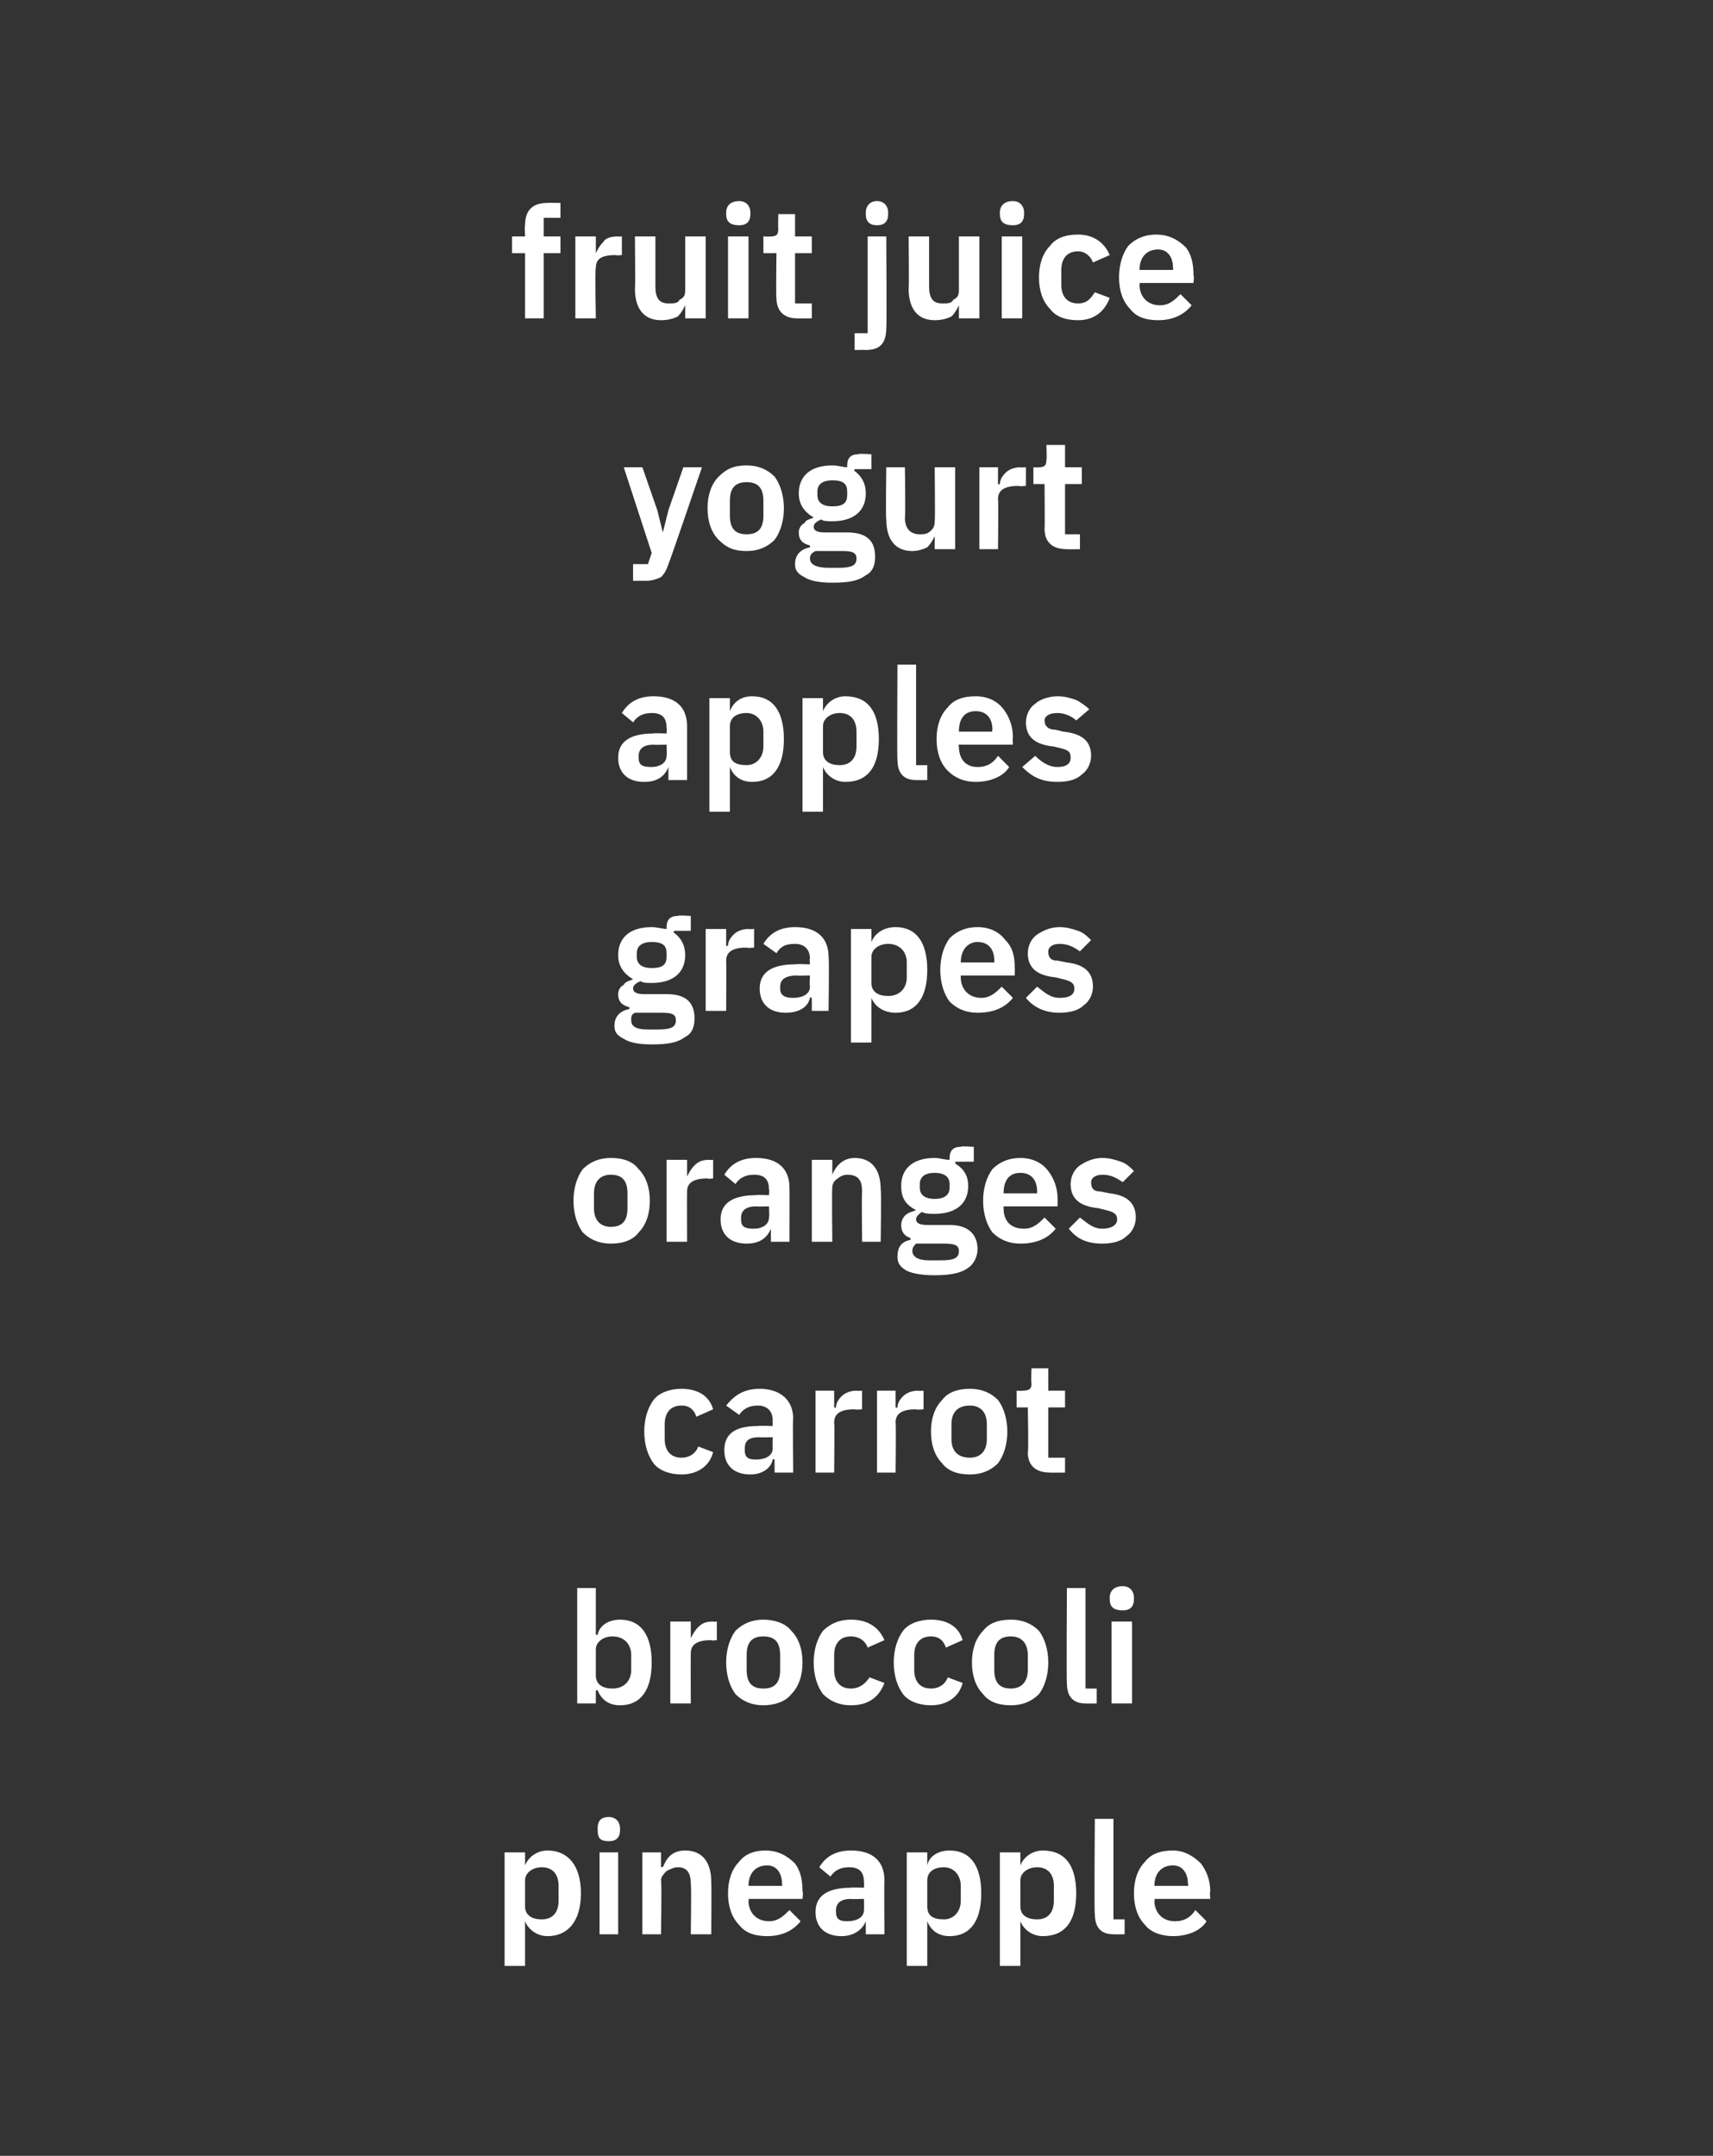 <?xml version="1.0" standalone="no"?><!DOCTYPE svg PUBLIC "-//W3C//DTD SVG 1.1//EN" "http://www.w3.org/Graphics/SVG/1.1/DTD/svg11.dtd"><svg xmlns="http://www.w3.org/2000/svg" version="1.1" width="92px" height="115.8px" viewBox="0 -1 92 115.8" style="top:-1px"><rect x="0" y="-1" width="92" height="115.8" fill="#333333" stroke="none"/>  <desc>fruit juice yogurt apples grapes oranges carrot broccoli pineapple</desc>  <defs/>  <g id="Polygon187351">    <path d="M 27.1 104.6 L 28.2 104.6 L 28.2 102.2 C 28.2 102.2 28.22 102.18 28.2 102.2 C 28.4 102.7 28.9 103 29.4 103 C 30.5 103 31.2 102.2 31.2 100.7 C 31.2 99.2 30.5 98.4 29.4 98.4 C 28.9 98.4 28.4 98.7 28.2 99.2 C 28.22 99.25 28.2 99.2 28.2 99.2 L 28.2 98.5 L 27.1 98.5 L 27.1 104.6 Z M 28.2 101.4 C 28.2 101.4 28.2 100 28.2 100 C 28.2 99.6 28.6 99.3 29.1 99.3 C 29.7 99.3 30 99.7 30 100.3 C 30 100.3 30 101.1 30 101.1 C 30 101.7 29.7 102.1 29.1 102.1 C 28.6 102.1 28.2 101.9 28.2 101.4 Z M 33.3 97.3 C 33.3 97.3 33.3 97.2 33.3 97.2 C 33.3 96.9 33.1 96.6 32.7 96.6 C 32.2 96.6 32.1 96.9 32.1 97.2 C 32.1 97.2 32.1 97.3 32.1 97.3 C 32.1 97.7 32.2 97.9 32.7 97.9 C 33.1 97.9 33.3 97.7 33.3 97.3 Z M 32.2 102.9 L 33.2 102.9 L 33.2 98.5 L 32.2 98.5 L 32.2 102.9 Z M 35.5 102.9 C 35.5 102.9 35.55 100.01 35.5 100 C 35.5 99.8 35.7 99.6 35.8 99.5 C 36 99.4 36.2 99.3 36.4 99.3 C 36.9 99.3 37.1 99.6 37.1 100.2 C 37.14 100.25 37.1 102.9 37.1 102.9 L 38.2 102.9 C 38.2 102.9 38.22 100.14 38.2 100.1 C 38.2 99 37.7 98.4 36.8 98.4 C 36.1 98.4 35.8 98.8 35.6 99.3 C 35.59 99.25 35.5 99.3 35.5 99.3 L 35.5 98.5 L 34.5 98.5 L 34.5 102.9 L 35.5 102.9 Z M 43 102.2 C 43 102.2 42.4 101.6 42.4 101.6 C 42.1 101.9 41.8 102.2 41.3 102.2 C 40.6 102.2 40.2 101.7 40.2 101.1 C 40.23 101.09 40.2 101 40.2 101 L 43.1 101 C 43.1 101 43.15 100.63 43.1 100.6 C 43.1 100 43 99.5 42.7 99.1 C 42.3 98.7 41.8 98.4 41.1 98.4 C 40.5 98.4 40 98.6 39.7 99 C 39.3 99.4 39.1 100 39.1 100.7 C 39.1 101.4 39.3 102 39.7 102.4 C 40 102.8 40.5 103 41.2 103 C 42 103 42.6 102.7 43 102.2 Z M 42 100.2 C 42.03 100.25 42 100.3 42 100.3 L 40.2 100.3 C 40.2 100.3 40.23 100.25 40.2 100.3 C 40.2 99.6 40.6 99.2 41.2 99.2 C 41.7 99.2 42 99.6 42 100.2 Z M 47.5 100 C 47.48 99.98 47.5 102.9 47.5 102.9 L 46.5 102.9 L 46.5 102.2 C 46.5 102.2 46.46 102.15 46.5 102.2 C 46.3 102.7 45.8 103 45.2 103 C 44.3 103 43.8 102.5 43.8 101.7 C 43.8 100.8 44.5 100.4 45.7 100.4 C 45.66 100.37 46.4 100.4 46.4 100.4 C 46.4 100.4 46.41 100.05 46.4 100.1 C 46.4 99.6 46.2 99.3 45.6 99.3 C 45.1 99.3 44.8 99.5 44.6 99.8 C 44.6 99.8 44 99.3 44 99.3 C 44.3 98.8 44.8 98.4 45.7 98.4 C 46.9 98.4 47.5 99 47.5 100 Z M 46.4 101 C 46.4 101 45.72 101.02 45.7 101 C 45.2 101 44.9 101.2 44.9 101.6 C 44.9 101.6 44.9 101.7 44.9 101.7 C 44.9 102.1 45.1 102.2 45.5 102.2 C 46 102.2 46.4 102 46.4 101.6 C 46.41 101.6 46.4 101 46.4 101 Z M 48.7 104.6 L 49.8 104.6 L 49.8 102.2 C 49.8 102.2 49.78 102.18 49.8 102.2 C 50 102.7 50.4 103 51 103 C 52.1 103 52.7 102.2 52.7 100.7 C 52.7 99.2 52.1 98.4 51 98.4 C 50.4 98.4 49.9 98.7 49.8 99.2 C 49.78 99.25 49.8 99.2 49.8 99.2 L 49.8 98.5 L 48.7 98.5 L 48.7 104.6 Z M 49.8 101.4 C 49.8 101.4 49.8 100 49.8 100 C 49.8 99.6 50.1 99.3 50.7 99.3 C 51.2 99.3 51.6 99.7 51.6 100.3 C 51.6 100.3 51.6 101.1 51.6 101.1 C 51.6 101.7 51.2 102.1 50.7 102.1 C 50.1 102.1 49.8 101.9 49.8 101.4 Z M 53.7 104.6 L 54.8 104.6 L 54.8 102.2 C 54.8 102.2 54.82 102.18 54.8 102.2 C 55 102.7 55.5 103 56 103 C 57.2 103 57.8 102.2 57.8 100.7 C 57.8 99.2 57.2 98.4 56 98.4 C 55.5 98.4 55 98.7 54.8 99.2 C 54.82 99.25 54.8 99.2 54.8 99.2 L 54.8 98.5 L 53.7 98.5 L 53.7 104.6 Z M 54.8 101.4 C 54.8 101.4 54.8 100 54.8 100 C 54.8 99.6 55.2 99.3 55.7 99.3 C 56.3 99.3 56.6 99.7 56.6 100.3 C 56.6 100.3 56.6 101.1 56.6 101.1 C 56.6 101.7 56.3 102.1 55.7 102.1 C 55.2 102.1 54.8 101.9 54.8 101.4 Z M 60.4 102.9 L 60.4 102.1 L 59.8 102.1 L 59.8 96.7 L 58.8 96.7 C 58.8 96.7 58.76 101.85 58.8 101.8 C 58.8 102.5 59.1 102.9 59.8 102.9 C 59.83 102.91 60.4 102.9 60.4 102.9 Z M 64.8 102.2 C 64.8 102.2 64.2 101.6 64.2 101.6 C 64 101.9 63.7 102.2 63.1 102.2 C 62.4 102.2 62 101.7 62 101.1 C 62.05 101.09 62 101 62 101 L 65 101 C 65 101 64.96 100.63 65 100.6 C 65 100 64.8 99.5 64.5 99.1 C 64.1 98.7 63.6 98.4 63 98.4 C 62.3 98.4 61.8 98.6 61.5 99 C 61.1 99.4 60.9 100 60.9 100.7 C 60.9 101.4 61.1 102 61.5 102.4 C 61.8 102.8 62.4 103 63 103 C 63.8 103 64.5 102.7 64.8 102.2 Z M 63.8 100.2 C 63.85 100.25 63.8 100.3 63.8 100.3 L 62 100.3 C 62 100.3 62.05 100.25 62 100.3 C 62 99.6 62.4 99.2 63 99.2 C 63.5 99.2 63.8 99.6 63.8 100.2 Z " stroke="none" fill="#fff"/>  </g>  <g id="Polygon187350">    <path d="M 31 90.5 L 32 90.5 L 32 89.8 C 32 89.8 32.08 89.78 32.1 89.8 C 32.3 90.3 32.7 90.6 33.3 90.6 C 34.4 90.6 35 89.8 35 88.3 C 35 86.8 34.4 86 33.3 86 C 32.7 86 32.2 86.3 32.1 86.8 C 32.08 86.85 32 86.8 32 86.8 L 32 84.3 L 31 84.3 L 31 90.5 Z M 32 89 C 32 89 32 87.6 32 87.6 C 32 87.2 32.4 86.9 32.9 86.9 C 33.5 86.9 33.9 87.3 33.9 87.9 C 33.9 87.9 33.9 88.7 33.9 88.7 C 33.9 89.3 33.5 89.7 32.9 89.7 C 32.4 89.7 32 89.5 32 89 Z M 37.1 90.5 C 37.1 90.5 37.09 87.82 37.1 87.8 C 37.1 87.3 37.5 87.1 38.2 87.1 C 38.19 87.14 38.5 87.1 38.5 87.1 L 38.5 86.1 C 38.5 86.1 38.29 86.12 38.3 86.1 C 37.9 86.1 37.7 86.2 37.5 86.4 C 37.3 86.6 37.2 86.8 37.1 87 C 37.13 87.03 37.1 87 37.1 87 L 37.1 86.1 L 36 86.1 L 36 90.5 L 37.1 90.5 Z M 42.5 90 C 42.9 89.6 43.1 89 43.1 88.3 C 43.1 87.6 42.9 87 42.5 86.6 C 42.2 86.2 41.6 86 41 86 C 40.4 86 39.9 86.2 39.5 86.6 C 39.2 87 39 87.6 39 88.3 C 39 89 39.2 89.6 39.5 90 C 39.9 90.4 40.4 90.6 41 90.6 C 41.6 90.6 42.2 90.4 42.5 90 Z M 40.1 88.7 C 40.1 88.7 40.1 87.9 40.1 87.9 C 40.1 87.2 40.4 86.9 41 86.9 C 41.6 86.9 41.9 87.2 41.9 87.9 C 41.9 87.9 41.9 88.7 41.9 88.7 C 41.9 89.4 41.6 89.7 41 89.7 C 40.4 89.7 40.1 89.4 40.1 88.7 Z M 47.5 89.4 C 47.5 89.4 46.7 89.1 46.7 89.1 C 46.5 89.4 46.2 89.7 45.7 89.7 C 45.1 89.7 44.8 89.3 44.8 88.7 C 44.8 88.7 44.8 87.9 44.8 87.9 C 44.8 87.3 45.1 86.9 45.7 86.9 C 46.2 86.9 46.5 87.2 46.6 87.5 C 46.6 87.5 47.5 87.1 47.5 87.1 C 47.2 86.4 46.6 86 45.7 86 C 45.1 86 44.6 86.2 44.2 86.6 C 43.9 87 43.7 87.6 43.7 88.3 C 43.7 89 43.9 89.6 44.2 90 C 44.6 90.4 45.1 90.6 45.7 90.6 C 46.6 90.6 47.2 90.2 47.5 89.4 Z M 51.7 89.4 C 51.7 89.4 50.9 89.1 50.9 89.1 C 50.8 89.4 50.5 89.7 50 89.7 C 49.4 89.7 49.1 89.3 49.1 88.7 C 49.1 88.7 49.1 87.9 49.1 87.9 C 49.1 87.3 49.4 86.9 50 86.9 C 50.5 86.9 50.7 87.2 50.8 87.5 C 50.8 87.5 51.7 87.1 51.7 87.1 C 51.5 86.4 50.9 86 50 86 C 49.4 86 48.8 86.2 48.5 86.6 C 48.2 87 48 87.6 48 88.3 C 48 89 48.2 89.6 48.5 90 C 48.8 90.4 49.4 90.6 50 90.6 C 50.8 90.6 51.5 90.2 51.7 89.4 Z M 55.8 90 C 56.1 89.6 56.3 89 56.3 88.3 C 56.3 87.6 56.1 87 55.8 86.6 C 55.4 86.2 54.9 86 54.3 86 C 53.6 86 53.1 86.2 52.8 86.6 C 52.4 87 52.2 87.6 52.2 88.3 C 52.2 89 52.4 89.6 52.8 90 C 53.1 90.4 53.6 90.6 54.3 90.6 C 54.9 90.6 55.4 90.4 55.8 90 Z M 53.4 88.7 C 53.4 88.7 53.4 87.9 53.4 87.9 C 53.4 87.2 53.7 86.9 54.3 86.9 C 54.8 86.9 55.2 87.2 55.2 87.9 C 55.2 87.9 55.2 88.7 55.2 88.7 C 55.2 89.4 54.8 89.7 54.3 89.7 C 53.7 89.7 53.4 89.4 53.4 88.7 Z M 58.9 90.5 L 58.9 89.7 L 58.3 89.7 L 58.3 84.3 L 57.3 84.3 C 57.3 84.3 57.27 89.45 57.3 89.4 C 57.3 90.1 57.6 90.5 58.3 90.5 C 58.34 90.51 58.9 90.5 58.9 90.5 Z M 60.9 84.9 C 60.9 84.9 60.9 84.8 60.9 84.8 C 60.9 84.5 60.7 84.2 60.3 84.2 C 59.8 84.2 59.6 84.5 59.6 84.8 C 59.6 84.8 59.6 84.9 59.6 84.9 C 59.6 85.3 59.8 85.5 60.3 85.5 C 60.7 85.5 60.9 85.3 60.9 84.9 Z M 59.7 90.5 L 60.8 90.5 L 60.8 86.1 L 59.7 86.1 L 59.7 90.5 Z " stroke="none" fill="#fff"/>  </g>  <g id="Polygon187349">    <path d="M 38.3 77 C 38.3 77 37.5 76.7 37.5 76.7 C 37.4 77 37.1 77.3 36.6 77.3 C 36 77.3 35.7 76.9 35.7 76.3 C 35.7 76.3 35.7 75.5 35.7 75.5 C 35.7 74.9 36 74.5 36.6 74.5 C 37.1 74.5 37.3 74.8 37.4 75.1 C 37.4 75.1 38.3 74.7 38.3 74.7 C 38.1 74 37.5 73.6 36.6 73.6 C 36 73.6 35.4 73.8 35.1 74.2 C 34.8 74.6 34.6 75.2 34.6 75.9 C 34.6 76.6 34.8 77.2 35.1 77.6 C 35.4 78 36 78.2 36.6 78.2 C 37.4 78.2 38.1 77.8 38.3 77 Z M 42.6 75.2 C 42.57 75.18 42.6 78.1 42.6 78.1 L 41.6 78.1 L 41.6 77.4 C 41.6 77.4 41.54 77.35 41.5 77.4 C 41.4 77.9 40.9 78.2 40.3 78.2 C 39.4 78.2 38.9 77.7 38.9 76.9 C 38.9 76 39.5 75.6 40.7 75.6 C 40.74 75.57 41.5 75.6 41.5 75.6 C 41.5 75.6 41.49 75.25 41.5 75.3 C 41.5 74.8 41.2 74.5 40.7 74.5 C 40.2 74.5 39.9 74.7 39.7 75 C 39.7 75 39 74.5 39 74.5 C 39.4 74 39.9 73.6 40.8 73.6 C 41.9 73.6 42.6 74.2 42.6 75.2 Z M 41.5 76.2 C 41.5 76.2 40.8 76.22 40.8 76.2 C 40.2 76.2 40 76.4 40 76.8 C 40 76.8 40 76.9 40 76.9 C 40 77.3 40.2 77.4 40.6 77.4 C 41.1 77.4 41.5 77.2 41.5 76.8 C 41.49 76.8 41.5 76.2 41.5 76.2 Z M 44.8 78.1 C 44.8 78.1 44.83 75.42 44.8 75.4 C 44.8 74.9 45.2 74.7 45.9 74.7 C 45.93 74.74 46.3 74.7 46.3 74.7 L 46.3 73.7 C 46.3 73.7 46.03 73.72 46 73.7 C 45.7 73.7 45.4 73.8 45.2 74 C 45 74.2 44.9 74.4 44.9 74.6 C 44.88 74.63 44.8 74.6 44.8 74.6 L 44.8 73.7 L 43.8 73.7 L 43.8 78.1 L 44.8 78.1 Z M 48.1 78.1 C 48.1 78.1 48.13 75.42 48.1 75.4 C 48.1 74.9 48.5 74.7 49.2 74.7 C 49.23 74.74 49.6 74.7 49.6 74.7 L 49.6 73.7 C 49.6 73.7 49.34 73.72 49.3 73.7 C 49 73.7 48.7 73.8 48.5 74 C 48.3 74.2 48.2 74.4 48.2 74.6 C 48.18 74.63 48.1 74.6 48.1 74.6 L 48.1 73.7 L 47.1 73.7 L 47.1 78.1 L 48.1 78.1 Z M 53.6 77.6 C 53.9 77.2 54.1 76.6 54.1 75.9 C 54.1 75.2 53.9 74.6 53.6 74.2 C 53.2 73.8 52.7 73.6 52.1 73.6 C 51.4 73.6 50.9 73.8 50.6 74.2 C 50.2 74.6 50 75.2 50 75.9 C 50 76.6 50.2 77.2 50.6 77.6 C 50.9 78 51.4 78.2 52.1 78.2 C 52.7 78.2 53.2 78 53.6 77.6 Z M 51.1 76.3 C 51.1 76.3 51.1 75.5 51.1 75.5 C 51.1 74.8 51.5 74.5 52.1 74.5 C 52.6 74.5 53 74.8 53 75.5 C 53 75.5 53 76.3 53 76.3 C 53 77 52.6 77.3 52.1 77.3 C 51.5 77.3 51.1 77 51.1 76.3 Z M 57.2 78.1 L 57.2 77.3 L 56.3 77.3 L 56.3 74.6 L 57.2 74.6 L 57.2 73.7 L 56.3 73.7 L 56.3 72.5 L 55.4 72.5 C 55.4 72.5 55.36 73.27 55.4 73.3 C 55.4 73.6 55.3 73.7 54.9 73.7 C 54.94 73.72 54.6 73.7 54.6 73.7 L 54.6 74.6 L 55.2 74.6 C 55.2 74.6 55.25 76.99 55.2 77 C 55.2 77.7 55.6 78.1 56.4 78.1 C 56.38 78.11 57.2 78.1 57.2 78.1 Z " stroke="none" fill="#fff"/>  </g>  <g id="Polygon187348">    <path d="M 34.3 65.2 C 34.7 64.8 34.9 64.2 34.9 63.5 C 34.9 62.8 34.7 62.2 34.3 61.8 C 34 61.4 33.5 61.2 32.8 61.2 C 32.2 61.2 31.7 61.4 31.3 61.8 C 31 62.2 30.8 62.8 30.8 63.5 C 30.8 64.2 31 64.8 31.3 65.2 C 31.7 65.6 32.2 65.8 32.8 65.8 C 33.5 65.8 34 65.6 34.3 65.2 Z M 31.9 63.9 C 31.9 63.9 31.9 63.1 31.9 63.1 C 31.9 62.4 32.3 62.1 32.8 62.1 C 33.4 62.1 33.7 62.4 33.7 63.1 C 33.7 63.1 33.7 63.9 33.7 63.9 C 33.7 64.6 33.4 64.9 32.8 64.9 C 32.3 64.9 31.9 64.6 31.9 63.9 Z M 36.9 65.7 C 36.9 65.7 36.89 63.02 36.9 63 C 36.9 62.5 37.3 62.3 38 62.3 C 37.99 62.34 38.3 62.3 38.3 62.3 L 38.3 61.3 C 38.3 61.3 38.09 61.32 38.1 61.3 C 37.7 61.3 37.5 61.4 37.3 61.6 C 37.1 61.8 37 62 36.9 62.2 C 36.93 62.23 36.9 62.2 36.9 62.2 L 36.9 61.3 L 35.8 61.3 L 35.8 65.7 L 36.9 65.7 Z M 42.4 62.8 C 42.41 62.78 42.4 65.7 42.4 65.7 L 41.4 65.7 L 41.4 65 C 41.4 65 41.38 64.95 41.4 65 C 41.2 65.5 40.8 65.8 40.1 65.8 C 39.2 65.8 38.7 65.3 38.7 64.5 C 38.7 63.6 39.4 63.2 40.6 63.2 C 40.58 63.17 41.3 63.2 41.3 63.2 C 41.3 63.2 41.33 62.85 41.3 62.9 C 41.3 62.4 41.1 62.1 40.5 62.1 C 40 62.1 39.7 62.3 39.5 62.6 C 39.5 62.6 38.9 62.1 38.9 62.1 C 39.2 61.6 39.7 61.2 40.6 61.2 C 41.8 61.2 42.4 61.8 42.4 62.8 Z M 41.3 63.8 C 41.3 63.8 40.64 63.82 40.6 63.8 C 40.1 63.8 39.8 64 39.8 64.4 C 39.8 64.4 39.8 64.5 39.8 64.5 C 39.8 64.9 40 65 40.5 65 C 40.9 65 41.3 64.8 41.3 64.4 C 41.33 64.4 41.3 63.8 41.3 63.8 Z M 44.7 65.7 C 44.7 65.7 44.67 62.81 44.7 62.8 C 44.7 62.6 44.8 62.4 45 62.3 C 45.1 62.2 45.3 62.1 45.5 62.1 C 46.1 62.1 46.3 62.4 46.3 63 C 46.27 63.05 46.3 65.7 46.3 65.7 L 47.3 65.7 C 47.3 65.7 47.34 62.94 47.3 62.9 C 47.3 61.8 46.8 61.2 45.9 61.2 C 45.3 61.2 44.9 61.6 44.7 62.1 C 44.72 62.05 44.7 62.1 44.7 62.1 L 44.7 61.3 L 43.6 61.3 L 43.6 65.7 L 44.7 65.7 Z M 51 64.8 C 51 64.8 49.8 64.8 49.8 64.8 C 49.4 64.8 49.2 64.7 49.2 64.5 C 49.2 64.3 49.4 64.2 49.5 64.1 C 49.7 64.2 49.9 64.2 50.2 64.2 C 51.4 64.2 52 63.6 52 62.7 C 52 62.2 51.8 61.8 51.3 61.5 C 51.33 61.49 51.3 61.4 51.3 61.4 L 52.3 61.4 L 52.3 60.6 C 52.3 60.6 51.58 60.55 51.6 60.6 C 51.2 60.6 51 60.8 51 61.2 C 51 61.2 51 61.3 51 61.3 C 50.7 61.3 50.5 61.2 50.2 61.2 C 49 61.2 48.4 61.8 48.4 62.7 C 48.4 63.3 48.6 63.7 49.2 64 C 49.2 64 49.2 64 49.2 64 C 49 64.1 48.8 64.1 48.6 64.3 C 48.5 64.4 48.4 64.6 48.4 64.8 C 48.4 65.2 48.6 65.4 48.9 65.5 C 48.9 65.5 48.9 65.6 48.9 65.6 C 48.4 65.7 48.2 66 48.2 66.5 C 48.2 66.8 48.3 67 48.6 67.2 C 48.9 67.4 49.5 67.5 50.2 67.5 C 51 67.5 51.6 67.4 52 67.1 C 52.3 66.9 52.5 66.5 52.5 66.1 C 52.5 65.3 52 64.8 51 64.8 Z M 50.5 66.7 C 50.5 66.7 49.9 66.7 49.9 66.7 C 49.3 66.7 49 66.5 49 66.2 C 49 66 49.1 65.9 49.2 65.8 C 49.2 65.8 50.7 65.8 50.7 65.8 C 51.3 65.8 51.5 65.9 51.5 66.2 C 51.5 66.6 51.2 66.7 50.5 66.7 Z M 49.4 62.8 C 49.4 62.8 49.4 62.6 49.4 62.6 C 49.4 62.2 49.7 62 50.2 62 C 50.7 62 51 62.2 51 62.6 C 51 62.6 51 62.8 51 62.8 C 51 63.2 50.7 63.4 50.2 63.4 C 49.7 63.4 49.4 63.2 49.4 62.8 Z M 56.7 65 C 56.7 65 56.1 64.4 56.1 64.4 C 55.8 64.7 55.5 65 55 65 C 54.2 65 53.9 64.5 53.9 63.9 C 53.89 63.89 53.9 63.8 53.9 63.8 L 56.8 63.8 C 56.8 63.8 56.8 63.43 56.8 63.4 C 56.8 62.8 56.6 62.3 56.3 61.9 C 56 61.5 55.5 61.2 54.8 61.2 C 54.2 61.2 53.7 61.4 53.3 61.8 C 53 62.2 52.8 62.8 52.8 63.5 C 52.8 64.2 53 64.8 53.3 65.2 C 53.7 65.6 54.2 65.8 54.8 65.8 C 55.7 65.8 56.3 65.5 56.7 65 Z M 55.7 63 C 55.69 63.05 55.7 63.1 55.7 63.1 L 53.9 63.1 C 53.9 63.1 53.89 63.05 53.9 63.1 C 53.9 62.4 54.2 62 54.8 62 C 55.4 62 55.7 62.4 55.7 63 Z M 60.5 65.4 C 60.8 65.2 61 64.8 61 64.4 C 61 63.6 60.5 63.2 59.6 63.1 C 59.6 63.1 59.1 63 59.1 63 C 58.7 63 58.6 62.8 58.6 62.5 C 58.6 62.3 58.8 62.1 59.2 62.1 C 59.7 62.1 60 62.3 60.3 62.5 C 60.3 62.5 60.9 61.9 60.9 61.9 C 60.7 61.7 60.5 61.5 60.2 61.4 C 59.9 61.3 59.6 61.2 59.2 61.2 C 58.7 61.2 58.3 61.4 58 61.6 C 57.7 61.8 57.5 62.2 57.5 62.6 C 57.5 63.4 58 63.8 59 63.9 C 59 63.9 59.4 64 59.4 64 C 59.8 64.1 60 64.2 60 64.5 C 60 64.8 59.7 65 59.2 65 C 58.7 65 58.4 64.7 58 64.4 C 58 64.4 57.4 65 57.4 65 C 57.8 65.5 58.3 65.8 59.2 65.8 C 59.7 65.8 60.2 65.7 60.5 65.4 Z " stroke="none" fill="#fff"/>  </g>  <g id="Polygon187347">    <path d="M 35.8 52.4 C 35.8 52.4 34.6 52.4 34.6 52.4 C 34.2 52.4 34 52.3 34 52.1 C 34 51.9 34.2 51.8 34.4 51.7 C 34.5 51.8 34.8 51.8 35 51.8 C 36.2 51.8 36.8 51.2 36.8 50.3 C 36.8 49.8 36.6 49.4 36.2 49.1 C 36.16 49.09 36.2 49 36.2 49 L 37.1 49 L 37.1 48.2 C 37.1 48.2 36.41 48.15 36.4 48.2 C 36 48.2 35.8 48.4 35.8 48.8 C 35.8 48.8 35.8 48.9 35.8 48.9 C 35.6 48.9 35.3 48.8 35 48.8 C 33.8 48.8 33.2 49.4 33.2 50.3 C 33.2 50.9 33.5 51.3 34 51.6 C 34 51.6 34 51.6 34 51.6 C 33.8 51.7 33.6 51.7 33.5 51.9 C 33.3 52 33.2 52.2 33.2 52.4 C 33.2 52.8 33.4 53 33.8 53.1 C 33.8 53.1 33.8 53.2 33.8 53.2 C 33.3 53.3 33 53.6 33 54.1 C 33 54.4 33.1 54.6 33.5 54.8 C 33.8 55 34.3 55.1 35 55.1 C 35.9 55.1 36.4 55 36.8 54.7 C 37.2 54.5 37.3 54.1 37.3 53.7 C 37.3 52.9 36.9 52.4 35.8 52.4 Z M 35.3 54.3 C 35.3 54.3 34.8 54.3 34.8 54.3 C 34.1 54.3 33.9 54.1 33.9 53.8 C 33.9 53.6 33.9 53.5 34.1 53.4 C 34.1 53.4 35.6 53.4 35.6 53.4 C 36.1 53.4 36.3 53.5 36.3 53.8 C 36.3 54.2 36 54.3 35.3 54.3 Z M 34.2 50.4 C 34.2 50.4 34.2 50.2 34.2 50.2 C 34.2 49.8 34.5 49.6 35 49.6 C 35.6 49.6 35.8 49.8 35.8 50.2 C 35.8 50.2 35.8 50.4 35.8 50.4 C 35.8 50.8 35.6 51 35 51 C 34.5 51 34.2 50.8 34.2 50.4 Z M 39 53.3 C 39 53.3 39.02 50.62 39 50.6 C 39 50.1 39.4 49.9 40.1 49.9 C 40.13 49.94 40.5 49.9 40.5 49.9 L 40.5 48.9 C 40.5 48.9 40.23 48.92 40.2 48.9 C 39.9 48.9 39.6 49 39.4 49.2 C 39.2 49.4 39.1 49.6 39.1 49.8 C 39.07 49.83 39 49.8 39 49.8 L 39 48.9 L 37.9 48.9 L 37.9 53.3 L 39 53.3 Z M 44.5 50.4 C 44.54 50.38 44.5 53.3 44.5 53.3 L 43.6 53.3 L 43.6 52.6 C 43.6 52.6 43.52 52.55 43.5 52.6 C 43.4 53.1 42.9 53.4 42.2 53.4 C 41.3 53.4 40.8 52.9 40.8 52.1 C 40.8 51.2 41.5 50.8 42.7 50.8 C 42.72 50.77 43.5 50.8 43.5 50.8 C 43.5 50.8 43.47 50.45 43.5 50.5 C 43.5 50 43.2 49.7 42.7 49.7 C 42.1 49.7 41.9 49.9 41.7 50.2 C 41.7 50.2 41 49.7 41 49.7 C 41.3 49.2 41.8 48.8 42.7 48.8 C 43.9 48.8 44.5 49.4 44.5 50.4 Z M 43.5 51.4 C 43.5 51.4 42.78 51.42 42.8 51.4 C 42.2 51.4 41.9 51.6 41.9 52 C 41.9 52 41.9 52.1 41.9 52.1 C 41.9 52.5 42.2 52.6 42.6 52.6 C 43.1 52.6 43.5 52.4 43.5 52 C 43.47 52 43.5 51.4 43.5 51.4 Z M 45.7 55 L 46.8 55 L 46.8 52.6 C 46.8 52.6 46.85 52.58 46.8 52.6 C 47 53.1 47.5 53.4 48.1 53.4 C 49.2 53.4 49.8 52.6 49.8 51.1 C 49.8 49.6 49.2 48.8 48.1 48.8 C 47.5 48.8 47 49.1 46.8 49.6 C 46.85 49.65 46.8 49.6 46.8 49.6 L 46.8 48.9 L 45.7 48.9 L 45.7 55 Z M 46.8 51.8 C 46.8 51.8 46.8 50.4 46.8 50.4 C 46.8 50 47.2 49.7 47.7 49.7 C 48.3 49.7 48.7 50.1 48.7 50.7 C 48.7 50.7 48.7 51.5 48.7 51.5 C 48.7 52.1 48.3 52.5 47.7 52.5 C 47.2 52.5 46.8 52.3 46.8 51.8 Z M 54.4 52.6 C 54.4 52.6 53.8 52 53.8 52 C 53.5 52.3 53.2 52.6 52.7 52.6 C 52 52.6 51.6 52.1 51.6 51.5 C 51.6 51.49 51.6 51.4 51.6 51.4 L 54.5 51.4 C 54.5 51.4 54.51 51.03 54.5 51 C 54.5 50.4 54.4 49.9 54 49.5 C 53.7 49.1 53.2 48.8 52.5 48.8 C 51.9 48.8 51.4 49 51 49.4 C 50.7 49.8 50.5 50.4 50.5 51.1 C 50.5 51.8 50.7 52.4 51 52.8 C 51.4 53.2 51.9 53.4 52.5 53.4 C 53.4 53.4 54 53.1 54.4 52.6 Z M 53.4 50.6 C 53.4 50.65 53.4 50.7 53.4 50.7 L 51.6 50.7 C 51.6 50.7 51.6 50.65 51.6 50.7 C 51.6 50 52 49.6 52.5 49.6 C 53.1 49.6 53.4 50 53.4 50.6 Z M 58.2 53 C 58.5 52.8 58.7 52.4 58.7 52 C 58.7 51.2 58.2 50.8 57.3 50.7 C 57.3 50.7 56.8 50.6 56.8 50.6 C 56.4 50.6 56.3 50.4 56.3 50.1 C 56.3 49.9 56.5 49.7 56.9 49.7 C 57.4 49.7 57.7 49.9 58 50.1 C 58 50.1 58.6 49.5 58.6 49.5 C 58.4 49.3 58.2 49.1 57.9 49 C 57.6 48.9 57.3 48.8 56.9 48.8 C 56.4 48.8 56 49 55.7 49.2 C 55.4 49.4 55.2 49.8 55.2 50.2 C 55.2 51 55.7 51.4 56.7 51.5 C 56.7 51.5 57.1 51.6 57.1 51.6 C 57.5 51.7 57.7 51.8 57.7 52.1 C 57.7 52.4 57.5 52.6 56.9 52.6 C 56.4 52.6 56.1 52.3 55.7 52 C 55.7 52 55.1 52.6 55.1 52.6 C 55.5 53.1 56.1 53.4 56.9 53.4 C 57.4 53.4 57.9 53.3 58.2 53 Z " stroke="none" fill="#fff"/>  </g>  <g id="Polygon187346">    <path d="M 36.9 38 C 36.9 37.98 36.9 40.9 36.9 40.9 L 35.9 40.9 L 35.9 40.2 C 35.9 40.2 35.87 40.15 35.9 40.2 C 35.7 40.7 35.3 41 34.6 41 C 33.7 41 33.2 40.5 33.2 39.7 C 33.2 38.8 33.9 38.4 35.1 38.4 C 35.07 38.37 35.8 38.4 35.8 38.4 C 35.8 38.4 35.82 38.05 35.8 38.1 C 35.8 37.6 35.6 37.3 35 37.3 C 34.5 37.3 34.2 37.5 34 37.8 C 34 37.8 33.4 37.3 33.4 37.3 C 33.7 36.8 34.2 36.4 35.1 36.4 C 36.3 36.4 36.9 37 36.9 38 Z M 35.8 39 C 35.8 39 35.13 39.02 35.1 39 C 34.6 39 34.3 39.2 34.3 39.6 C 34.3 39.6 34.3 39.7 34.3 39.7 C 34.3 40.1 34.5 40.2 35 40.2 C 35.4 40.2 35.8 40 35.8 39.6 C 35.82 39.6 35.8 39 35.8 39 Z M 38.1 42.6 L 39.2 42.6 L 39.2 40.2 C 39.2 40.2 39.2 40.18 39.2 40.2 C 39.4 40.7 39.8 41 40.4 41 C 41.5 41 42.1 40.2 42.1 38.7 C 42.1 37.2 41.5 36.4 40.4 36.4 C 39.8 36.4 39.4 36.7 39.2 37.2 C 39.2 37.25 39.2 37.2 39.2 37.2 L 39.2 36.5 L 38.1 36.5 L 38.1 42.6 Z M 39.2 39.4 C 39.2 39.4 39.2 38 39.2 38 C 39.2 37.6 39.5 37.3 40.1 37.3 C 40.6 37.3 41 37.7 41 38.3 C 41 38.3 41 39.1 41 39.1 C 41 39.7 40.6 40.1 40.1 40.1 C 39.5 40.1 39.2 39.9 39.2 39.4 Z M 43.1 42.6 L 44.2 42.6 L 44.2 40.2 C 44.2 40.2 44.24 40.18 44.2 40.2 C 44.4 40.7 44.9 41 45.4 41 C 46.6 41 47.2 40.2 47.2 38.7 C 47.2 37.2 46.6 36.4 45.4 36.4 C 44.9 36.4 44.4 36.7 44.2 37.2 C 44.24 37.25 44.2 37.2 44.2 37.2 L 44.2 36.5 L 43.1 36.5 L 43.1 42.6 Z M 44.2 39.4 C 44.2 39.4 44.2 38 44.2 38 C 44.2 37.6 44.6 37.3 45.1 37.3 C 45.7 37.3 46 37.7 46 38.3 C 46 38.3 46 39.1 46 39.1 C 46 39.7 45.7 40.1 45.1 40.1 C 44.6 40.1 44.2 39.9 44.2 39.4 Z M 49.8 40.9 L 49.8 40.1 L 49.2 40.1 L 49.2 34.7 L 48.2 34.7 C 48.2 34.7 48.17 39.85 48.2 39.8 C 48.2 40.5 48.5 40.9 49.2 40.9 C 49.24 40.91 49.8 40.9 49.8 40.9 Z M 54.2 40.2 C 54.2 40.2 53.6 39.6 53.6 39.6 C 53.4 39.9 53.1 40.2 52.5 40.2 C 51.8 40.2 51.5 39.7 51.5 39.1 C 51.46 39.09 51.5 39 51.5 39 L 54.4 39 C 54.4 39 54.38 38.63 54.4 38.6 C 54.4 38 54.2 37.5 53.9 37.1 C 53.6 36.7 53.1 36.4 52.4 36.4 C 51.7 36.4 51.2 36.6 50.9 37 C 50.5 37.4 50.3 38 50.3 38.7 C 50.3 39.4 50.5 40 50.9 40.4 C 51.3 40.8 51.8 41 52.4 41 C 53.2 41 53.9 40.7 54.2 40.2 Z M 53.3 38.2 C 53.26 38.25 53.3 38.3 53.3 38.3 L 51.5 38.3 C 51.5 38.3 51.46 38.25 51.5 38.3 C 51.5 37.6 51.8 37.2 52.4 37.2 C 53 37.2 53.3 37.6 53.3 38.2 Z M 58.1 40.6 C 58.4 40.4 58.6 40 58.6 39.6 C 58.6 38.8 58.1 38.4 57.1 38.3 C 57.1 38.3 56.7 38.2 56.7 38.2 C 56.3 38.2 56.1 38 56.1 37.7 C 56.1 37.5 56.3 37.3 56.8 37.3 C 57.2 37.3 57.6 37.5 57.8 37.7 C 57.8 37.7 58.5 37.1 58.5 37.1 C 58.3 36.9 58 36.7 57.8 36.6 C 57.5 36.5 57.2 36.4 56.8 36.4 C 56.3 36.4 55.8 36.6 55.6 36.8 C 55.3 37 55.1 37.4 55.1 37.8 C 55.1 38.6 55.6 39 56.6 39.1 C 56.6 39.1 57 39.2 57 39.2 C 57.4 39.3 57.5 39.4 57.5 39.7 C 57.5 40 57.3 40.2 56.8 40.2 C 56.3 40.2 55.9 39.9 55.6 39.6 C 55.6 39.6 54.9 40.2 54.9 40.2 C 55.4 40.7 55.9 41 56.8 41 C 57.3 41 57.8 40.9 58.1 40.6 Z " stroke="none" fill="#fff"/>  </g>  <g id="Polygon187345">    <path d="M 35.9 26.4 L 35.6 27.6 L 35.6 27.6 L 35.3 26.4 L 34.5 24.1 L 33.5 24.1 L 35 28.7 L 34.8 29.3 L 34 29.3 L 34 30.2 C 34 30.2 34.68 30.19 34.7 30.2 C 35 30.2 35.3 30.1 35.5 30 C 35.7 29.8 35.8 29.6 35.9 29.3 C 35.93 29.29 37.7 24.1 37.7 24.1 L 36.7 24.1 L 35.9 26.4 Z M 41.6 28 C 41.9 27.6 42.1 27 42.1 26.3 C 42.1 25.6 41.9 25 41.6 24.6 C 41.2 24.2 40.7 24 40.1 24 C 39.4 24 39 24.2 38.6 24.6 C 38.2 25 38 25.6 38 26.3 C 38 27 38.2 27.6 38.6 28 C 39 28.4 39.4 28.6 40.1 28.6 C 40.7 28.6 41.2 28.4 41.6 28 Z M 39.2 26.7 C 39.2 26.7 39.2 25.9 39.2 25.9 C 39.2 25.2 39.5 24.9 40.1 24.9 C 40.7 24.9 41 25.2 41 25.9 C 41 25.9 41 26.7 41 26.7 C 41 27.4 40.7 27.7 40.1 27.7 C 39.5 27.7 39.2 27.4 39.2 26.7 Z M 45.5 27.6 C 45.5 27.6 44.3 27.6 44.3 27.6 C 43.9 27.6 43.7 27.5 43.7 27.3 C 43.7 27.1 43.9 27 44.1 26.9 C 44.2 27 44.5 27 44.7 27 C 45.9 27 46.5 26.4 46.5 25.5 C 46.5 25 46.3 24.6 45.9 24.3 C 45.86 24.29 45.9 24.2 45.9 24.2 L 46.8 24.2 L 46.8 23.4 C 46.8 23.4 46.11 23.35 46.1 23.4 C 45.7 23.4 45.5 23.6 45.5 24 C 45.5 24 45.5 24.1 45.5 24.1 C 45.3 24.1 45 24 44.7 24 C 43.5 24 42.9 24.6 42.9 25.5 C 42.9 26.1 43.2 26.5 43.7 26.8 C 43.7 26.8 43.7 26.8 43.7 26.8 C 43.5 26.9 43.3 26.9 43.2 27.1 C 43 27.2 42.9 27.4 42.9 27.6 C 42.9 28 43.1 28.2 43.5 28.3 C 43.5 28.3 43.5 28.4 43.5 28.4 C 43 28.5 42.7 28.8 42.7 29.3 C 42.7 29.6 42.8 29.8 43.2 30 C 43.5 30.2 44 30.3 44.7 30.3 C 45.6 30.3 46.1 30.2 46.5 29.9 C 46.9 29.7 47 29.3 47 28.9 C 47 28.1 46.6 27.6 45.5 27.6 Z M 45 29.5 C 45 29.5 44.5 29.5 44.5 29.5 C 43.8 29.5 43.5 29.3 43.5 29 C 43.5 28.8 43.6 28.7 43.8 28.6 C 43.8 28.6 45.3 28.6 45.3 28.6 C 45.8 28.6 46 28.7 46 29 C 46 29.4 45.7 29.5 45 29.5 Z M 43.9 25.6 C 43.9 25.6 43.9 25.4 43.9 25.4 C 43.9 25 44.2 24.8 44.7 24.8 C 45.3 24.8 45.5 25 45.5 25.4 C 45.5 25.4 45.5 25.6 45.5 25.6 C 45.5 26 45.3 26.2 44.7 26.2 C 44.2 26.2 43.9 26 43.9 25.6 Z M 50.2 28.5 L 51.3 28.5 L 51.3 24.1 L 50.2 24.1 C 50.2 24.1 50.23 27.02 50.2 27 C 50.2 27.3 50.1 27.4 50 27.5 C 49.8 27.7 49.6 27.7 49.4 27.7 C 48.9 27.7 48.6 27.4 48.6 26.8 C 48.64 26.79 48.6 24.1 48.6 24.1 L 47.6 24.1 C 47.6 24.1 47.56 26.9 47.6 26.9 C 47.6 28 48.1 28.6 49 28.6 C 49.3 28.6 49.6 28.5 49.8 28.4 C 50 28.2 50.1 28 50.2 27.8 C 50.19 27.78 50.2 27.8 50.2 27.8 L 50.2 28.5 Z M 53.6 28.5 C 53.6 28.5 53.63 25.82 53.6 25.8 C 53.6 25.3 54 25.1 54.7 25.1 C 54.73 25.14 55.1 25.1 55.1 25.1 L 55.1 24.1 C 55.1 24.1 54.83 24.12 54.8 24.1 C 54.5 24.1 54.2 24.2 54 24.4 C 53.8 24.6 53.7 24.8 53.7 25 C 53.67 25.03 53.6 25 53.6 25 L 53.6 24.1 L 52.6 24.1 L 52.6 28.5 L 53.6 28.5 Z M 58 28.5 L 58 27.7 L 57.2 27.7 L 57.2 25 L 58.1 25 L 58.1 24.1 L 57.2 24.1 L 57.2 22.9 L 56.2 22.9 C 56.2 22.9 56.23 23.67 56.2 23.7 C 56.2 24 56.1 24.1 55.8 24.1 C 55.81 24.12 55.5 24.1 55.5 24.1 L 55.5 25 L 56.1 25 C 56.1 25 56.12 27.39 56.1 27.4 C 56.1 28.1 56.5 28.5 57.3 28.5 C 57.26 28.51 58 28.5 58 28.5 Z " stroke="none" fill="#fff"/>  </g>  <g id="Polygon187344">    <path d="M 28.2 16.1 L 29.2 16.1 L 29.2 12.6 L 30.1 12.6 L 30.1 11.7 L 29.2 11.7 L 29.2 10.7 L 30.1 10.7 L 30.1 9.9 C 30.1 9.9 29.36 9.89 29.4 9.9 C 28.6 9.9 28.2 10.3 28.2 11.1 C 28.16 11.09 28.2 11.7 28.2 11.7 L 27.5 11.7 L 27.5 12.6 L 28.2 12.6 L 28.2 16.1 Z M 32 16.1 C 32 16.1 31.95 13.42 32 13.4 C 32 12.9 32.3 12.7 33.1 12.7 C 33.05 12.74 33.4 12.7 33.4 12.7 L 33.4 11.7 C 33.4 11.7 33.15 11.72 33.2 11.7 C 32.8 11.7 32.5 11.8 32.4 12 C 32.2 12.2 32.1 12.4 32 12.6 C 31.99 12.63 32 12.6 32 12.6 L 32 11.7 L 30.9 11.7 L 30.9 16.1 L 32 16.1 Z M 36.8 16.1 L 37.9 16.1 L 37.9 11.7 L 36.8 11.7 C 36.8 11.7 36.8 14.62 36.8 14.6 C 36.8 14.9 36.7 15 36.5 15.1 C 36.4 15.3 36.2 15.3 35.9 15.3 C 35.4 15.3 35.2 15 35.2 14.4 C 35.2 14.39 35.2 11.7 35.2 11.7 L 34.1 11.7 C 34.1 11.7 34.13 14.5 34.1 14.5 C 34.1 15.6 34.6 16.2 35.5 16.2 C 35.9 16.2 36.2 16.1 36.4 16 C 36.6 15.8 36.7 15.6 36.8 15.4 C 36.76 15.38 36.8 15.4 36.8 15.4 L 36.8 16.1 Z M 40.3 10.5 C 40.3 10.5 40.3 10.4 40.3 10.4 C 40.3 10.1 40.1 9.8 39.7 9.8 C 39.2 9.8 39 10.1 39 10.4 C 39 10.4 39 10.5 39 10.5 C 39 10.9 39.2 11.1 39.7 11.1 C 40.1 11.1 40.3 10.9 40.3 10.5 Z M 39.1 16.1 L 40.2 16.1 L 40.2 11.7 L 39.1 11.7 L 39.1 16.1 Z M 43.6 16.1 L 43.6 15.3 L 42.7 15.3 L 42.7 12.6 L 43.6 12.6 L 43.6 11.7 L 42.7 11.7 L 42.7 10.5 L 41.8 10.5 C 41.8 10.5 41.78 11.27 41.8 11.3 C 41.8 11.6 41.7 11.7 41.4 11.7 C 41.36 11.72 41 11.7 41 11.7 L 41 12.6 L 41.7 12.6 C 41.7 12.6 41.67 14.99 41.7 15 C 41.7 15.7 42.1 16.1 42.8 16.1 C 42.8 16.11 43.6 16.1 43.6 16.1 Z M 46.6 16.9 L 45.9 16.9 L 45.9 17.8 C 45.9 17.8 46.48 17.79 46.5 17.8 C 47.3 17.8 47.6 17.4 47.6 16.6 C 47.63 16.64 47.6 11.7 47.6 11.7 L 46.6 11.7 L 46.6 16.9 Z M 47.7 10.5 C 47.7 10.5 47.7 10.4 47.7 10.4 C 47.7 10.1 47.5 9.8 47.1 9.8 C 46.7 9.8 46.5 10.1 46.5 10.4 C 46.5 10.4 46.5 10.5 46.5 10.5 C 46.5 10.9 46.7 11.1 47.1 11.1 C 47.5 11.1 47.7 10.9 47.7 10.5 Z M 51.5 16.1 L 52.6 16.1 L 52.6 11.7 L 51.5 11.7 C 51.5 11.7 51.5 14.62 51.5 14.6 C 51.5 14.9 51.4 15 51.2 15.1 C 51.1 15.3 50.9 15.3 50.6 15.3 C 50.1 15.3 49.9 15 49.9 14.4 C 49.9 14.39 49.9 11.7 49.9 11.7 L 48.8 11.7 C 48.8 11.7 48.83 14.5 48.8 14.5 C 48.8 15.6 49.3 16.2 50.2 16.2 C 50.6 16.2 50.9 16.1 51.1 16 C 51.3 15.8 51.4 15.6 51.5 15.4 C 51.46 15.38 51.5 15.4 51.5 15.4 L 51.5 16.1 Z M 55 10.5 C 55 10.5 55 10.4 55 10.4 C 55 10.1 54.8 9.8 54.4 9.8 C 53.9 9.8 53.7 10.1 53.7 10.4 C 53.7 10.4 53.7 10.5 53.7 10.5 C 53.7 10.9 53.9 11.1 54.4 11.1 C 54.8 11.1 55 10.9 55 10.5 Z M 53.8 16.1 L 54.9 16.1 L 54.9 11.7 L 53.8 11.7 L 53.8 16.1 Z M 59.6 15 C 59.6 15 58.8 14.7 58.8 14.7 C 58.6 15 58.4 15.3 57.9 15.3 C 57.3 15.3 57 14.9 57 14.3 C 57 14.3 57 13.5 57 13.5 C 57 12.9 57.3 12.5 57.9 12.5 C 58.3 12.5 58.6 12.8 58.7 13.1 C 58.7 13.1 59.6 12.7 59.6 12.7 C 59.3 12 58.7 11.6 57.9 11.6 C 57.2 11.6 56.7 11.8 56.4 12.2 C 56 12.6 55.8 13.2 55.8 13.9 C 55.8 14.6 56 15.2 56.4 15.6 C 56.7 16 57.2 16.2 57.9 16.2 C 58.7 16.2 59.3 15.8 59.6 15 Z M 64 15.4 C 64 15.4 63.4 14.8 63.4 14.8 C 63.1 15.1 62.8 15.4 62.3 15.4 C 61.6 15.4 61.2 14.9 61.2 14.3 C 61.23 14.29 61.2 14.2 61.2 14.2 L 64.1 14.2 C 64.1 14.2 64.14 13.83 64.1 13.8 C 64.1 13.2 64 12.7 63.7 12.3 C 63.3 11.9 62.8 11.6 62.1 11.6 C 61.5 11.6 61 11.8 60.6 12.2 C 60.3 12.6 60.1 13.2 60.1 13.9 C 60.1 14.6 60.3 15.2 60.7 15.6 C 61 16 61.5 16.2 62.2 16.2 C 63 16.2 63.6 15.9 64 15.4 Z M 63 13.4 C 63.02 13.45 63 13.5 63 13.5 L 61.2 13.5 C 61.2 13.5 61.23 13.45 61.2 13.5 C 61.2 12.8 61.6 12.4 62.2 12.4 C 62.7 12.4 63 12.8 63 13.4 Z " stroke="none" fill="#fff"/>  </g></svg>